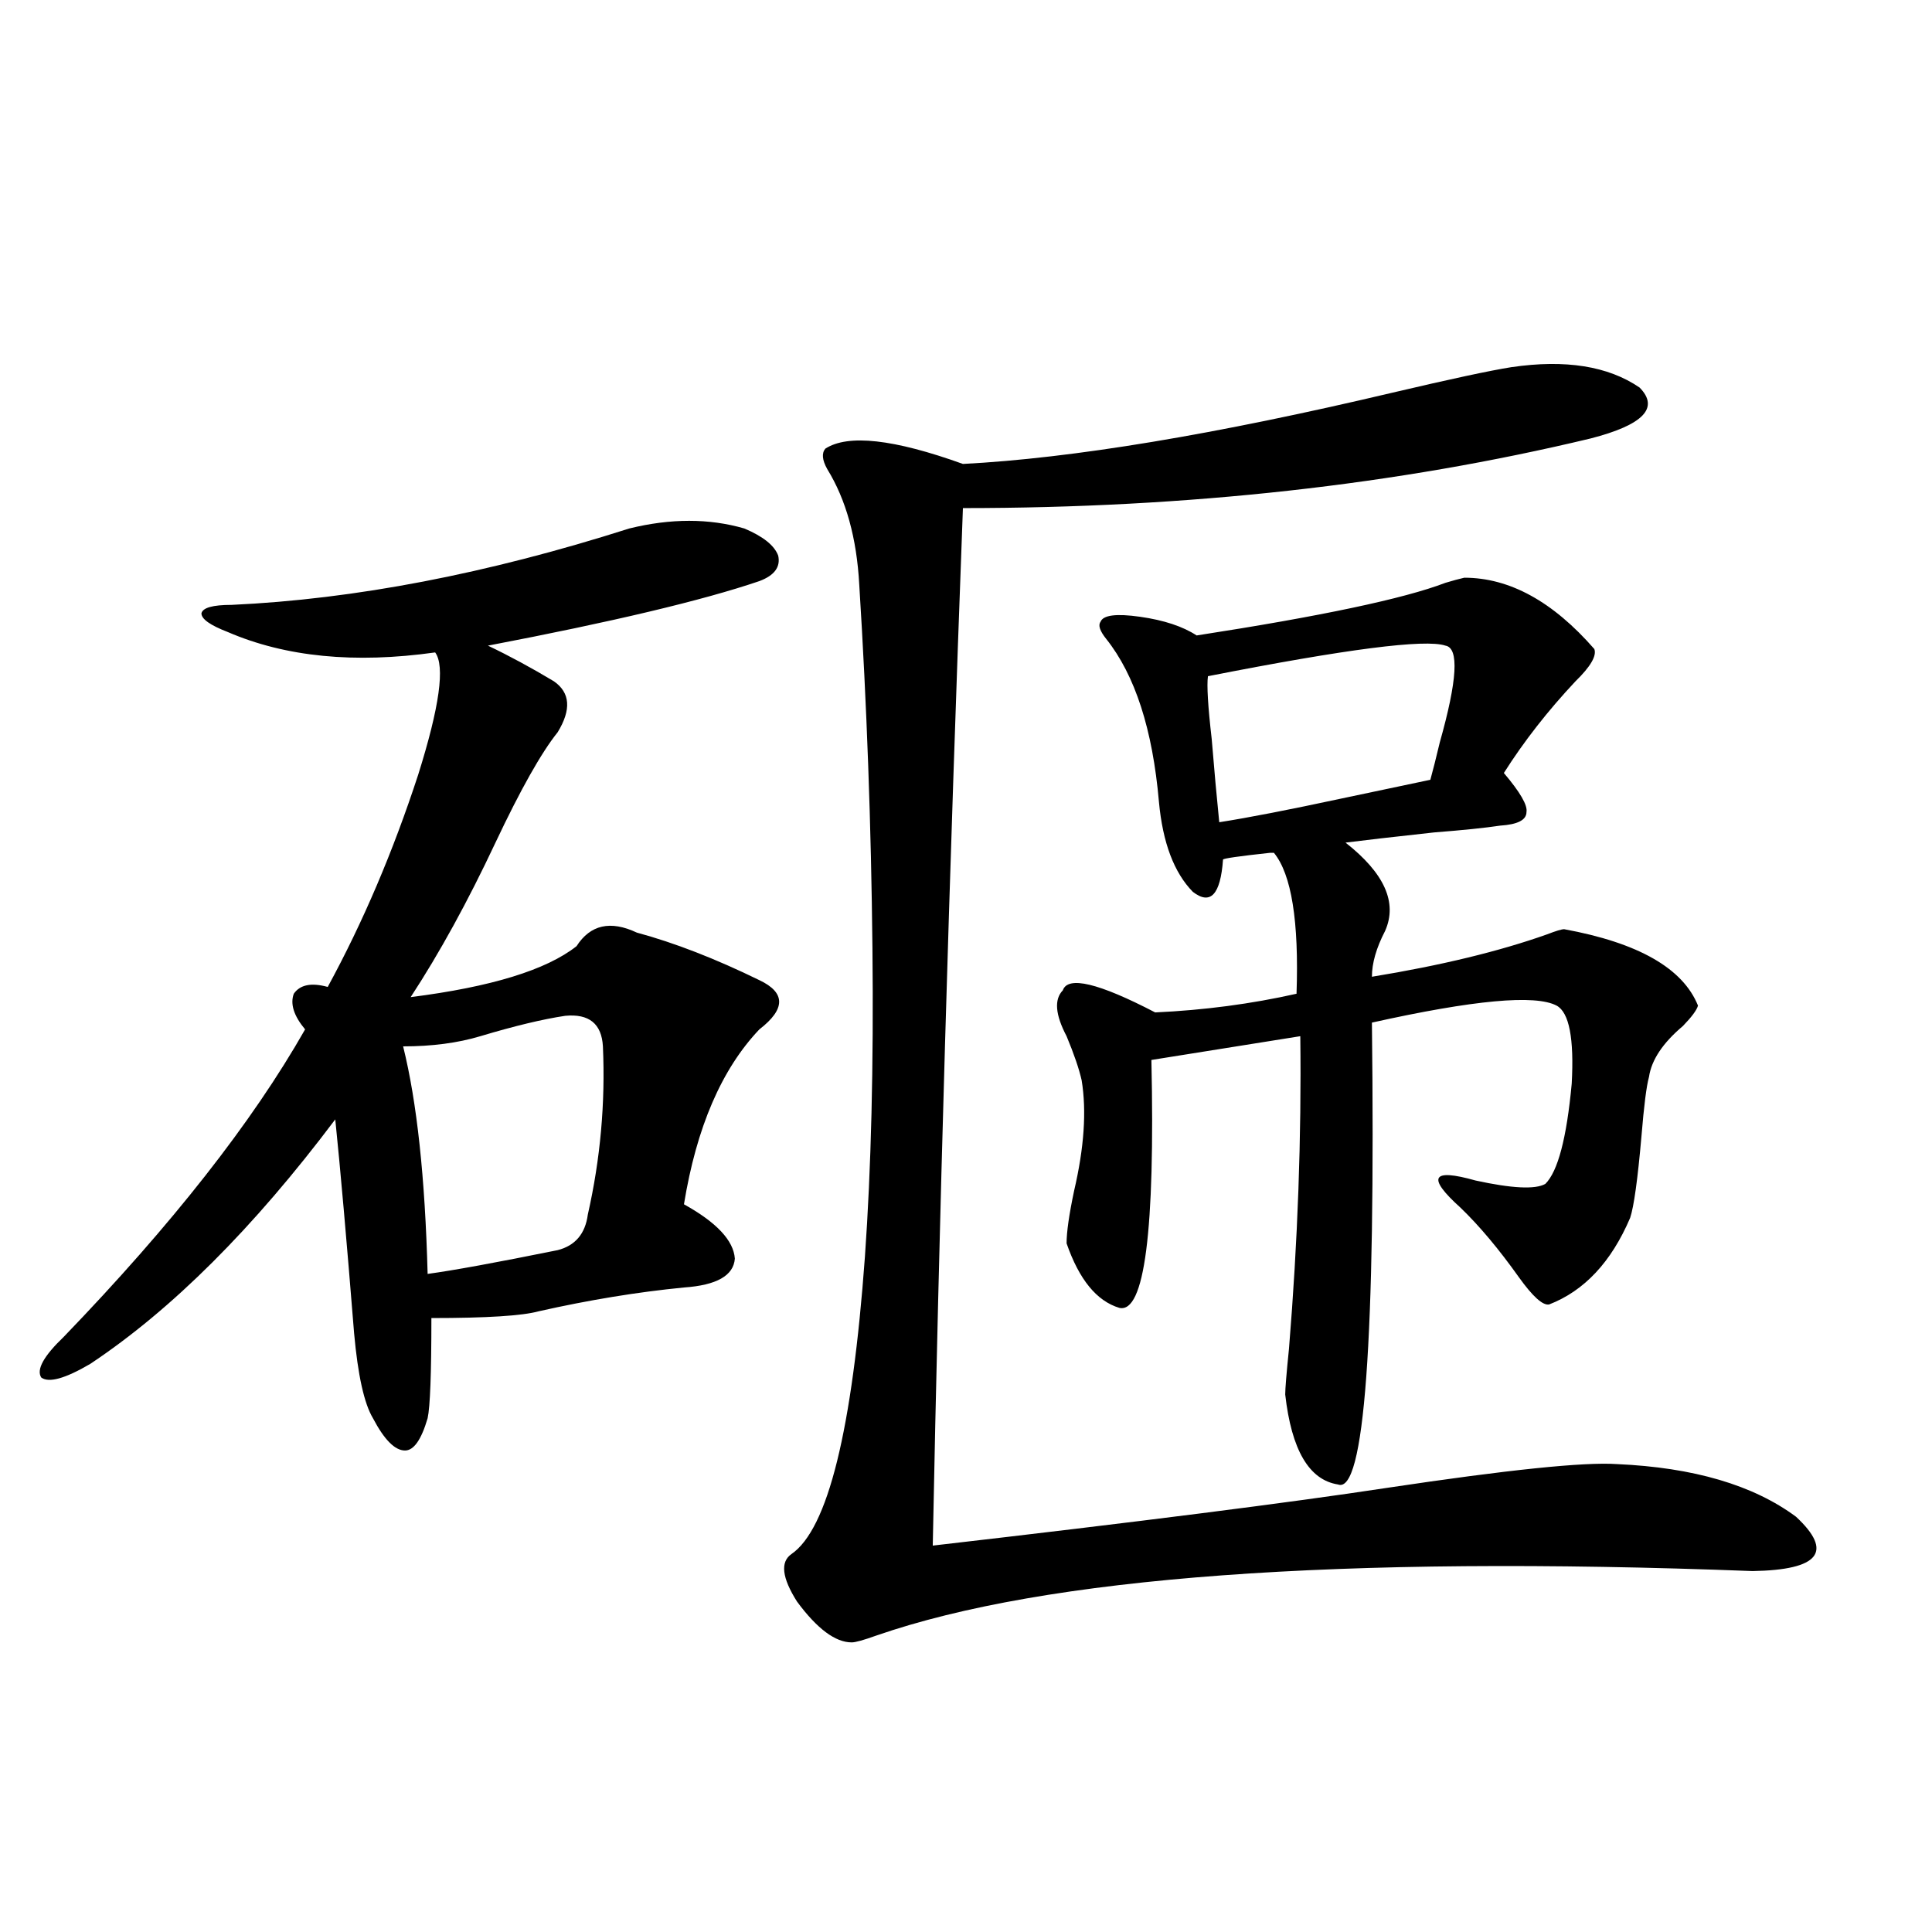 <?xml version="1.0" encoding="utf-8"?>
<!-- Generator: Adobe Illustrator 16.0.0, SVG Export Plug-In . SVG Version: 6.00 Build 0)  -->
<!DOCTYPE svg PUBLIC "-//W3C//DTD SVG 1.1//EN" "http://www.w3.org/Graphics/SVG/1.1/DTD/svg11.dtd">
<svg version="1.1" id="图层_1" xmlns="http://www.w3.org/2000/svg" xmlns:xlink="http://www.w3.org/1999/xlink" x="0px" y="0px"
	 width="1000px" height="1000px" viewBox="0 0 1000 1000" enable-background="new 0 0 1000 1000" xml:space="preserve">
<path d="M325.724,273.535c21.463-5.273,41.295-5.273,59.511,0c9.756,4.106,15.609,8.789,17.561,14.063
	c1.296,5.864-1.951,10.259-9.756,13.184c-29.268,9.971-76.096,21.094-140.484,33.398c11.052,5.273,22.438,11.426,34.146,18.457
	c8.445,5.864,9.101,14.653,1.951,26.367c-8.46,10.547-19.191,29.595-32.194,57.129c-14.313,30.474-28.947,57.129-43.901,79.98
	c41.615-5.273,70.242-14.063,85.852-26.367c7.149-11.123,17.561-13.472,31.219-7.031c19.512,5.273,40.64,13.486,63.413,24.609
	c13.658,6.455,13.658,14.941,0,25.488c-19.512,20.518-32.529,50.688-39.023,90.527c16.905,9.38,25.686,18.76,26.341,28.125
	c-0.655,8.789-9.436,13.774-26.341,14.941c-24.069,2.349-49.114,6.455-75.12,12.305c-8.46,2.349-26.996,3.516-55.608,3.516
	c0,28.716-0.655,46.006-1.951,51.855c-3.262,11.138-7.164,16.699-11.707,16.699c-5.213,0-10.731-5.562-16.585-16.699
	c-4.558-7.607-7.805-22.261-9.756-43.945c-3.902-48.628-7.164-85.542-9.756-110.742c-42.285,56.25-84.556,98.438-126.826,126.563
	c-13.018,7.622-21.463,9.971-25.365,7.031c-2.606-4.092,1.296-11.123,11.707-21.094c55.929-58.008,97.559-111.03,124.875-159.082
	c-5.854-7.031-7.805-13.184-5.854-18.457c3.247-4.683,9.101-5.85,17.561-3.516c18.201-33.398,33.811-70.01,46.828-109.863
	c11.052-35.156,13.979-56.25,8.78-63.281c-41.63,5.864-77.406,2.349-107.314-10.547c-9.115-3.516-13.658-6.729-13.658-9.668
	c0.641-2.925,5.854-4.395,15.609-4.395C183.608,310.161,252.22,296.978,325.724,273.535z M292.554,525.781
	c-11.707,1.758-26.341,5.273-43.901,10.547c-11.707,3.516-25.045,5.273-39.999,5.273c7.149,28.716,11.372,67.979,12.683,117.773
	c13.003-1.758,35.441-5.85,67.315-12.305c9.101-2.334,14.299-8.486,15.609-18.457c6.494-28.701,9.101-57.705,7.805-87.012
	C311.41,529.888,304.901,524.614,292.554,525.781z M782.298,190.039c27.957-4.092,50.075-0.576,66.34,10.547
	c10.396,10.547,1.951,19.336-25.365,26.367c-100.165,24.033-208.455,36.035-324.87,36.035
	C491.238,454.59,486.04,633.599,482.793,800c106.659-12.305,185.026-22.261,235.116-29.883
	c62.438-9.365,102.102-13.472,119.021-12.305c39.664,1.758,70.563,10.85,92.681,27.246c19.512,18.169,12.027,27.549-22.438,28.125
	c-214.629-8.198-365.845,2.939-453.647,33.398c-6.509,2.335-10.731,3.516-12.683,3.516c-8.46,0-17.896-7.031-28.292-21.094
	c-7.805-12.305-8.78-20.503-2.927-24.609c18.856-12.881,31.539-64.16,38.048-153.809c3.247-45.703,4.543-99.014,3.902-159.961
	c-0.655-63.281-2.927-125.972-6.829-188.086c-1.311-24.019-6.829-43.945-16.585-59.766c-2.606-4.683-2.927-8.198-0.976-10.547
	c11.707-7.607,35.441-4.971,71.218,7.91c56.584-2.925,130.729-15.229,222.434-36.914
	C750.744,196.191,771.231,191.797,782.298,190.039z M757.908,299.023c23.414,0,45.853,12.305,67.315,36.914
	c1.296,3.516-1.951,9.092-9.756,16.699c-14.313,15.244-26.676,31.064-37.072,47.461c8.445,9.971,12.348,16.699,11.707,20.215
	c0,4.106-4.558,6.455-13.658,7.031c-7.805,1.182-19.191,2.349-34.146,3.516c-21.463,2.349-36.752,4.106-45.853,5.273
	c20.152,15.82,26.981,31.064,20.487,45.703c-4.558,8.789-6.829,16.699-6.829,23.73c35.762-5.85,66.005-13.184,90.729-21.973
	c4.543-1.758,7.47-2.637,8.78-2.637c38.368,7.031,61.462,20.215,69.267,39.551c-0.655,2.349-3.262,5.864-7.805,10.547
	c-10.411,8.789-16.265,17.578-17.561,26.367c-1.311,4.697-2.606,14.941-3.902,30.762c-1.951,22.275-3.902,36.338-5.854,42.188
	c-9.756,22.852-23.749,37.793-41.95,44.824c-3.262,0.591-8.46-4.092-15.609-14.063c-10.411-14.639-20.487-26.655-30.243-36.035
	c-17.561-15.82-14.969-20.503,7.805-14.063c18.856,4.106,30.884,4.697,36.097,1.758c6.494-6.44,11.052-23.73,13.658-51.855
	c1.296-23.428-1.311-36.914-7.805-40.43c-11.066-5.85-42.926-2.925-95.607,8.789c1.951,164.658-3.902,244.336-17.561,239.063
	c-14.969-2.334-24.069-17.866-27.316-46.582c0-2.925,0.641-10.835,1.951-23.73c4.543-55.659,6.494-109.561,5.854-161.719
	l-77.071,12.305c1.951,88.481-3.582,131.26-16.585,128.32c-11.707-3.516-20.822-14.639-27.316-33.398
	c0-5.85,1.296-14.941,3.902-27.246c5.198-22.261,6.494-41.309,3.902-57.129c-1.311-5.85-3.902-13.472-7.805-22.852
	c-5.854-11.123-6.509-19.033-1.951-23.73c2.592-7.607,18.536-3.804,47.804,11.426c25.365-1.167,49.755-4.395,73.169-9.668
	c1.296-37.49-2.606-61.812-11.707-72.949h-1.951c-16.265,1.758-24.39,2.939-24.39,3.516c-1.311,18.169-6.509,23.73-15.609,16.699
	c-9.756-9.956-15.609-25.488-17.561-46.582c-3.262-37.49-12.362-65.615-27.316-84.375c-3.262-4.092-4.237-7.031-2.927-8.789
	c1.296-3.516,8.125-4.395,20.487-2.637c12.348,1.758,22.104,4.985,29.268,9.668c64.389-9.956,107.314-19.033,128.777-27.246
	C752.055,300.493,755.302,299.614,757.908,299.023z M748.152,334.18c-10.411-3.516-51.386,1.758-122.924,15.82
	c-0.655,4.697,0,15.532,1.951,32.52c1.296,15.82,2.592,30.186,3.902,43.066c14.954-2.334,36.097-6.44,63.413-12.305
	c19.512-4.092,34.786-7.319,45.853-9.668c1.296-4.683,2.927-11.123,4.878-19.336C754.326,352.061,755.302,335.361,748.152,334.18z"
	/>
</svg>
